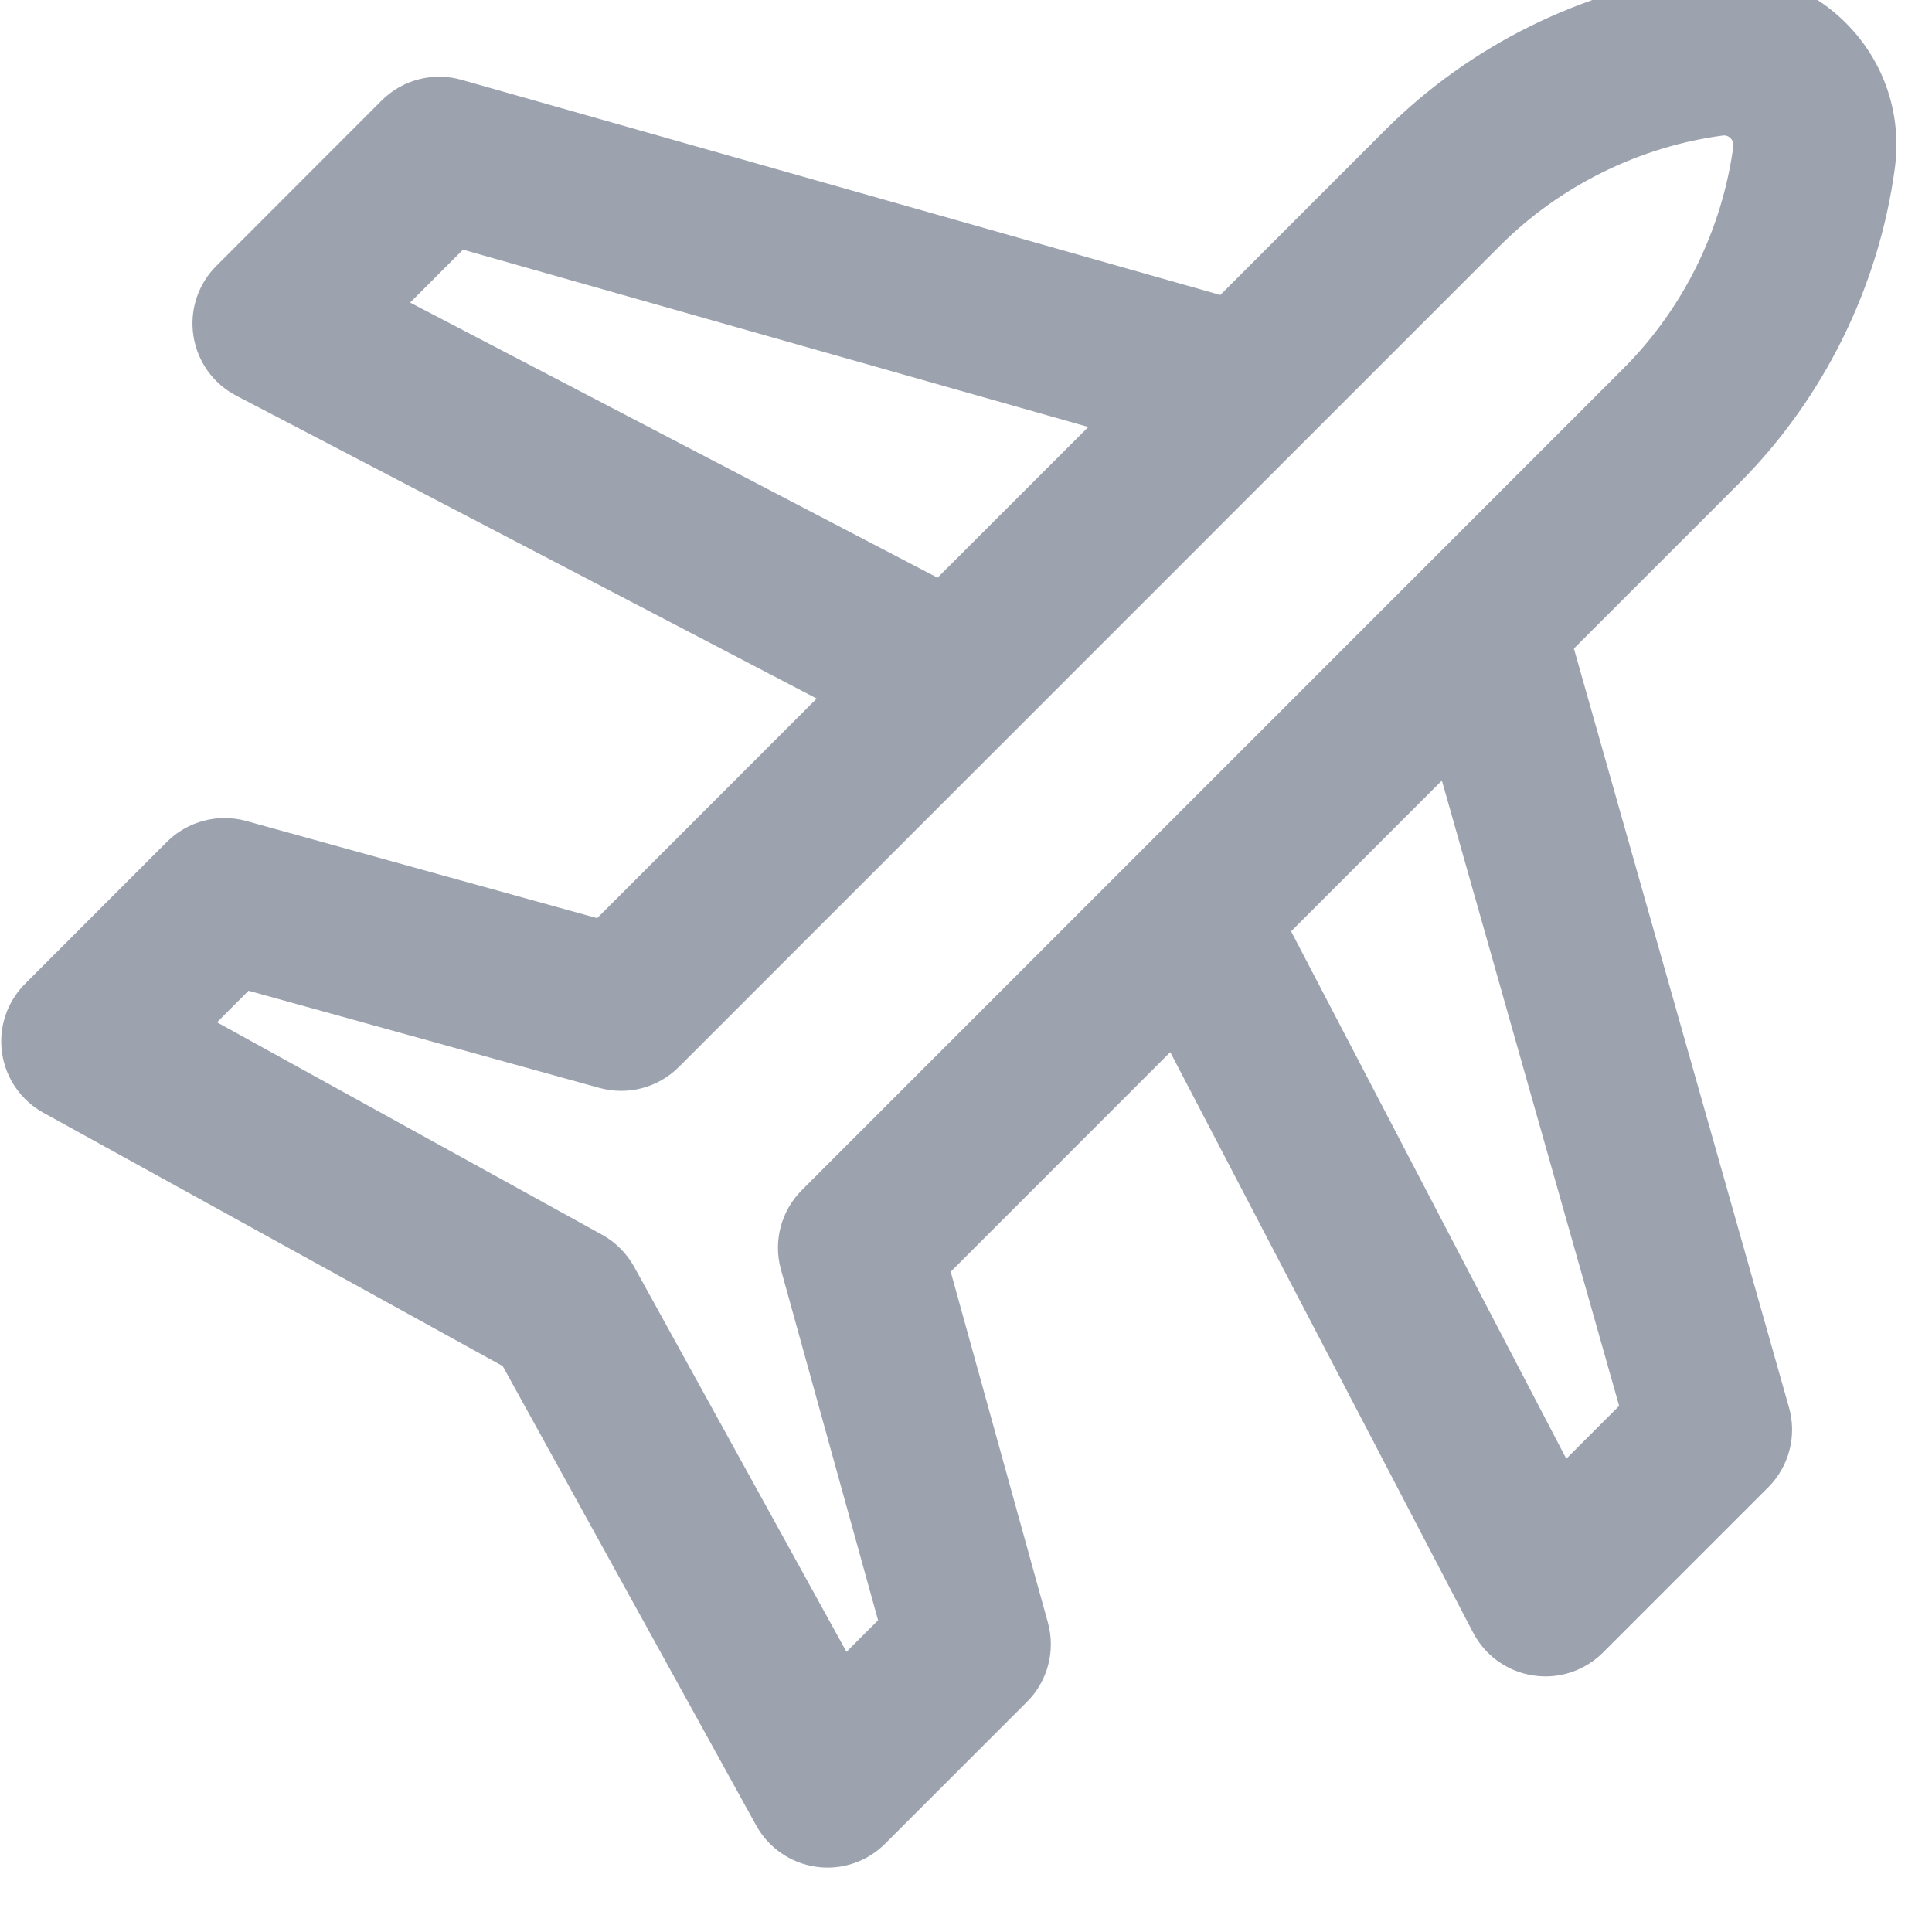 <svg width="21" height="21" viewBox="0 0 21 21" fill="none" xmlns="http://www.w3.org/2000/svg">
<path d="M20.299 1.787C20.365 1.295 20.202 0.812 19.852 0.462C19.501 0.111 19.018 -0.052 18.527 0.014C17.3 0.179 16.142 0.752 15.266 1.628L13.352 3.543L4.934 1.156C4.729 1.098 4.51 1.155 4.359 1.306L2.564 3.102C2.432 3.233 2.37 3.42 2.399 3.605C2.427 3.789 2.541 3.949 2.707 4.035L9.378 7.516L6.579 10.316L2.597 9.213C2.394 9.157 2.176 9.214 2.026 9.363L0.485 10.905C0.355 11.035 0.293 11.219 0.319 11.401C0.345 11.583 0.455 11.743 0.616 11.832L5.685 14.628L8.482 19.697C8.571 19.858 8.73 19.968 8.913 19.994C8.94 19.998 8.967 20 8.995 20C9.149 20 9.298 19.939 9.409 19.828L10.95 18.287C11.1 18.138 11.157 17.92 11.101 17.716L9.998 13.735L12.797 10.935L16.278 17.607C16.364 17.772 16.524 17.887 16.709 17.915C16.738 17.919 16.768 17.922 16.798 17.922C16.952 17.922 17.101 17.861 17.212 17.75L19.008 15.954C19.158 15.804 19.215 15.584 19.157 15.38L16.771 6.962L18.686 5.047C19.561 4.172 20.134 3.014 20.299 1.787ZM8.928 13.148C8.779 13.297 8.721 13.515 8.777 13.718L9.88 17.7L9.131 18.449L6.63 13.914C6.576 13.817 6.496 13.737 6.4 13.684L1.865 11.182L2.613 10.433L6.595 11.536C6.799 11.592 7.017 11.535 7.166 11.386L16.095 2.456C16.79 1.762 17.709 1.307 18.683 1.176C18.856 1.153 18.97 1.238 19.023 1.291C19.076 1.343 19.161 1.458 19.138 1.63C19.007 2.604 18.552 3.524 17.857 4.218L8.928 13.148ZM3.957 3.366L4.945 2.377L12.403 4.492L10.247 6.647L3.957 3.366ZM17.936 15.369L16.948 16.357L13.666 10.067L15.822 7.911L17.936 15.369Z" fill="#9CA3AF" stroke="#9CA3AF" stroke-width="0.6"/>
</svg>
